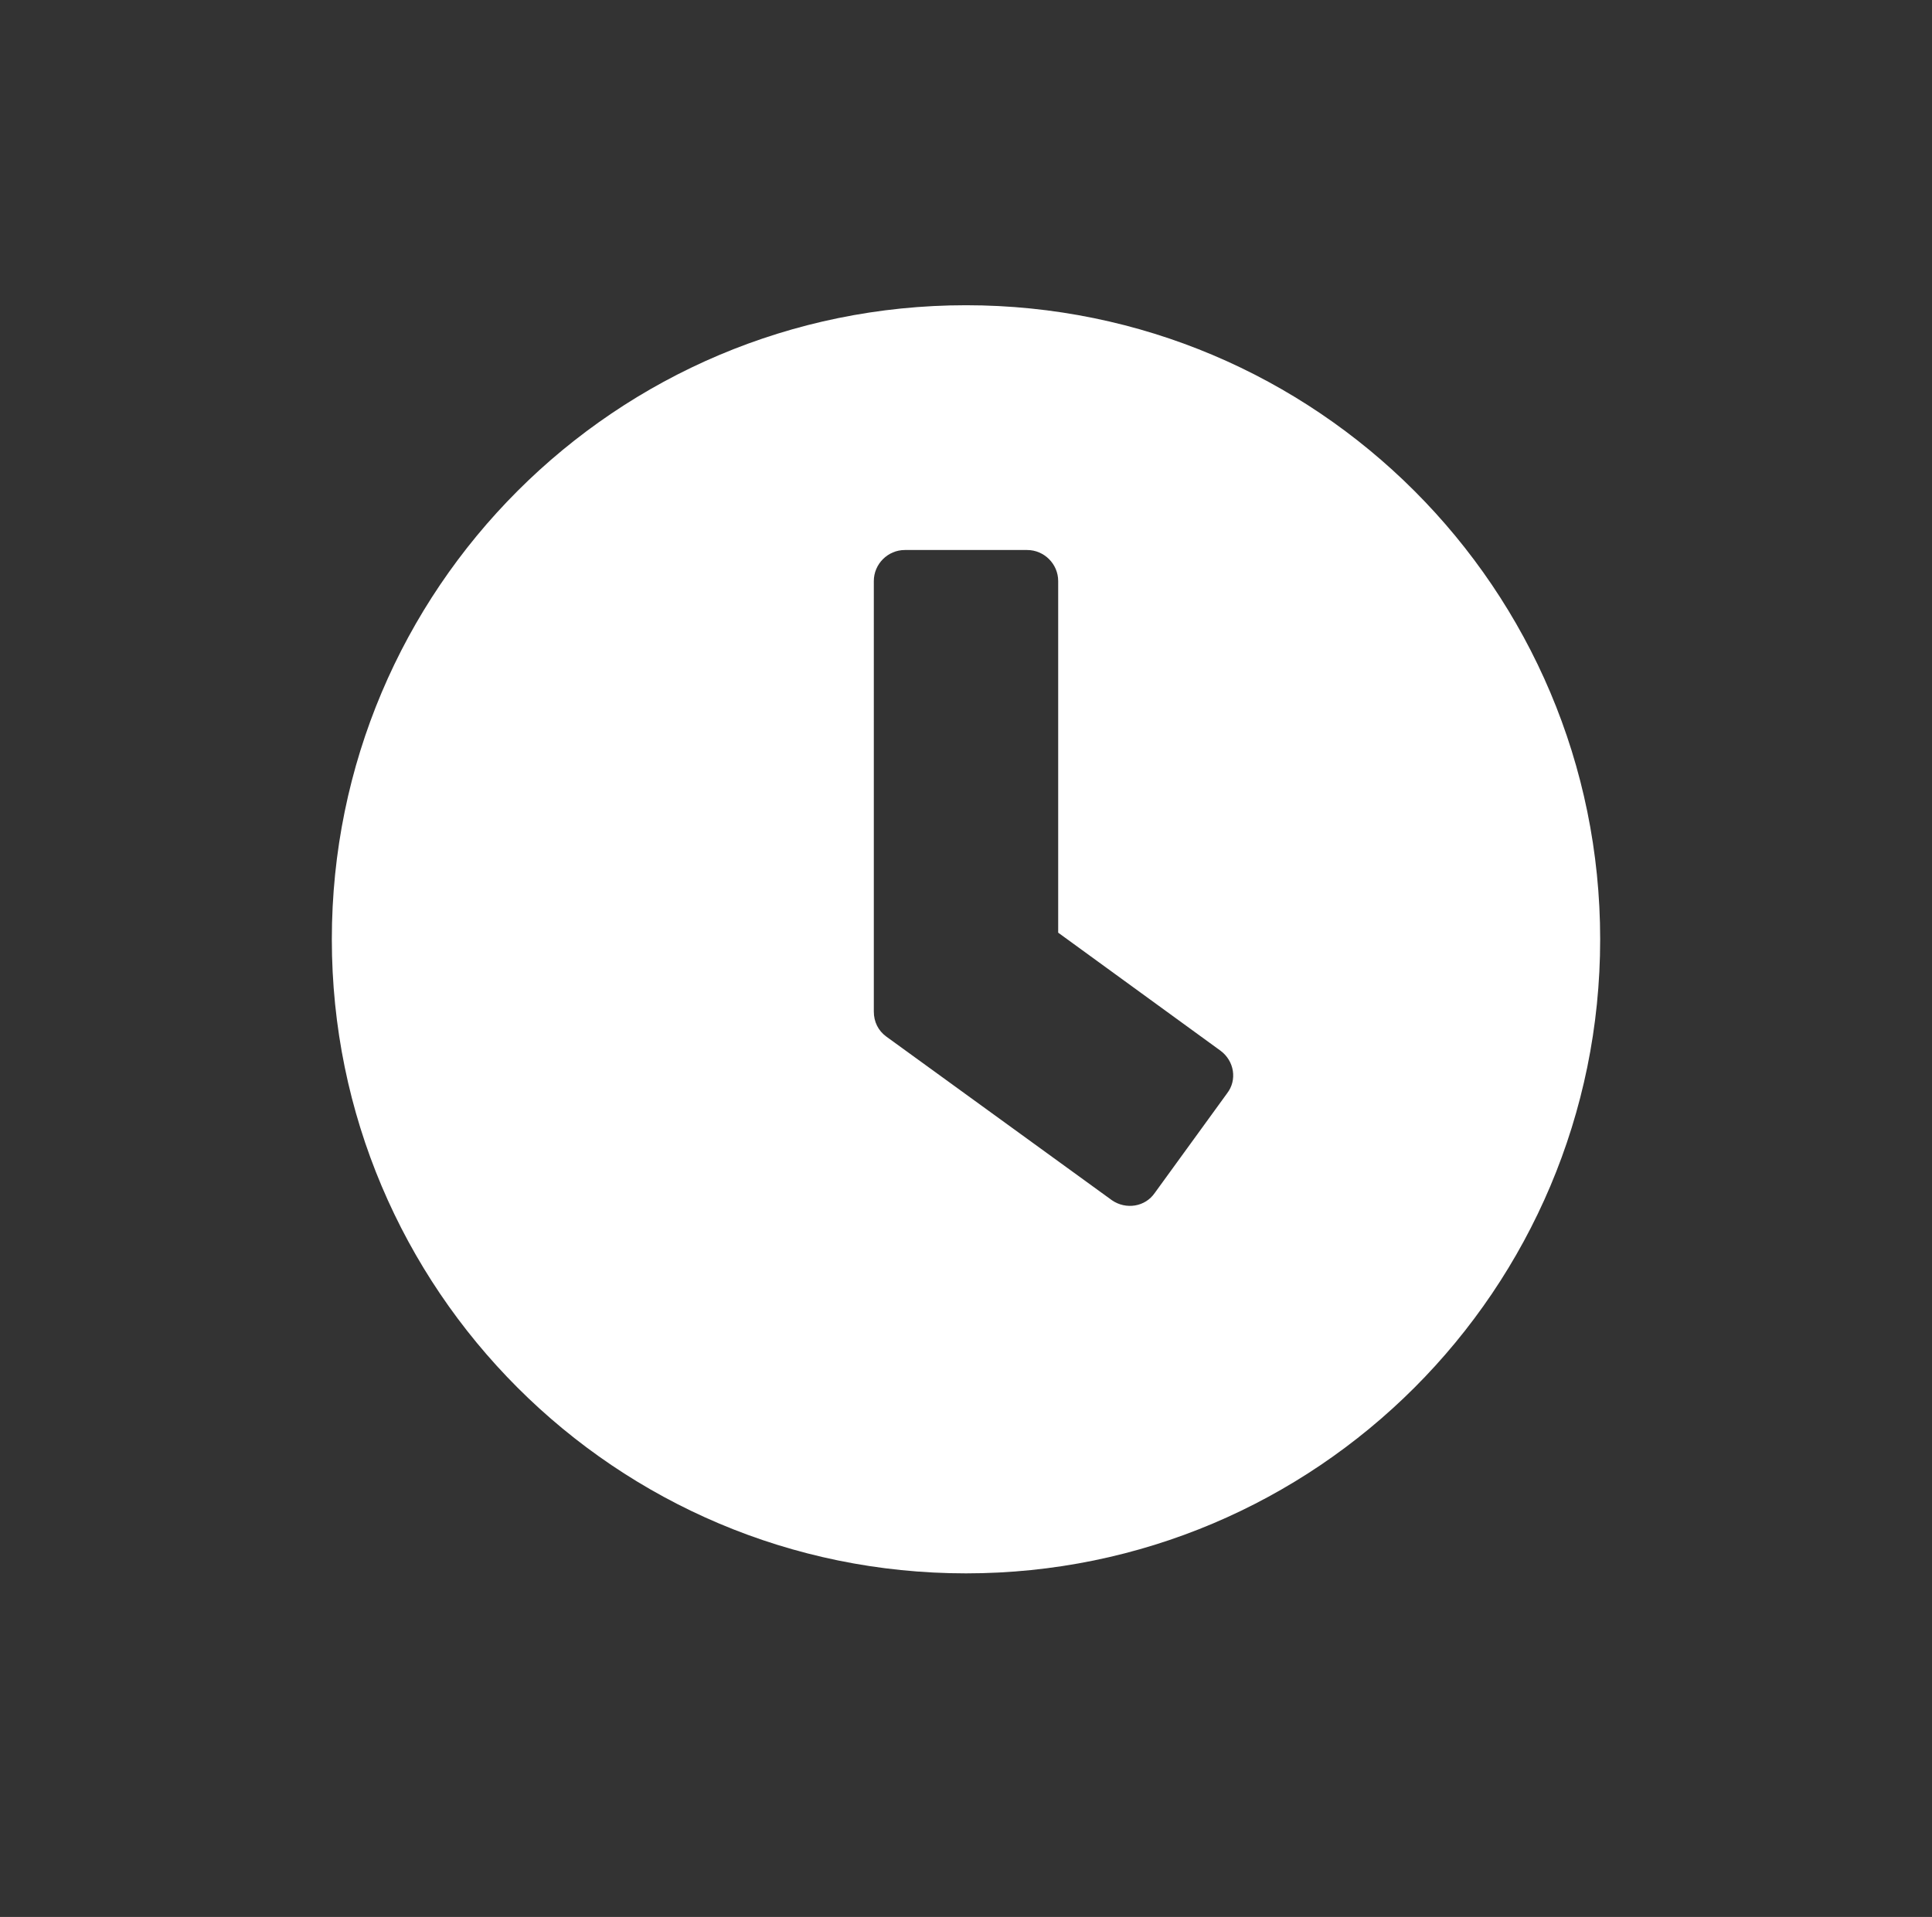 <?xml version="1.0" encoding="utf-8"?>
<!-- Generator: Adobe Illustrator 26.0.1, SVG Export Plug-In . SVG Version: 6.00 Build 0)  -->
<svg version="1.1" id="Capa_1" xmlns="http://www.w3.org/2000/svg" xmlns:xlink="http://www.w3.org/1999/xlink" x="0px" y="0px"
	 viewBox="0 0 262 260" style="enable-background:new 0 0 262 260;" xml:space="preserve">
<rect x="0" y="0" width="262" height="260" fill="#333333" stroke="none"/>
<style type="text/css">
	.st0{fill:#FFFFFF;}
</style>
<path id="Icon_awesome-clock" class="st0" d="M131,41.4c-47.5,0-86,38.5-86,86s38.5,86,86,86s86-38.5,86-86c0,0,0,0,0,0
	C217,79.9,178.5,41.4,131,41.4C131,41.4,131,41.4,131,41.4z M150.8,162.8l-30.6-22.2c-1.1-0.8-1.7-2-1.7-3.4V78.8
	c0-2.3,1.9-4.2,4.2-4.2h16.6c2.3,0,4.2,1.9,4.2,4.2v47.7l22,16c1.9,1.4,2.3,4,0.9,5.8c0,0,0,0,0,0l-9.8,13.5
	C155.3,163.7,152.7,164.1,150.8,162.8z"/>
</svg>
